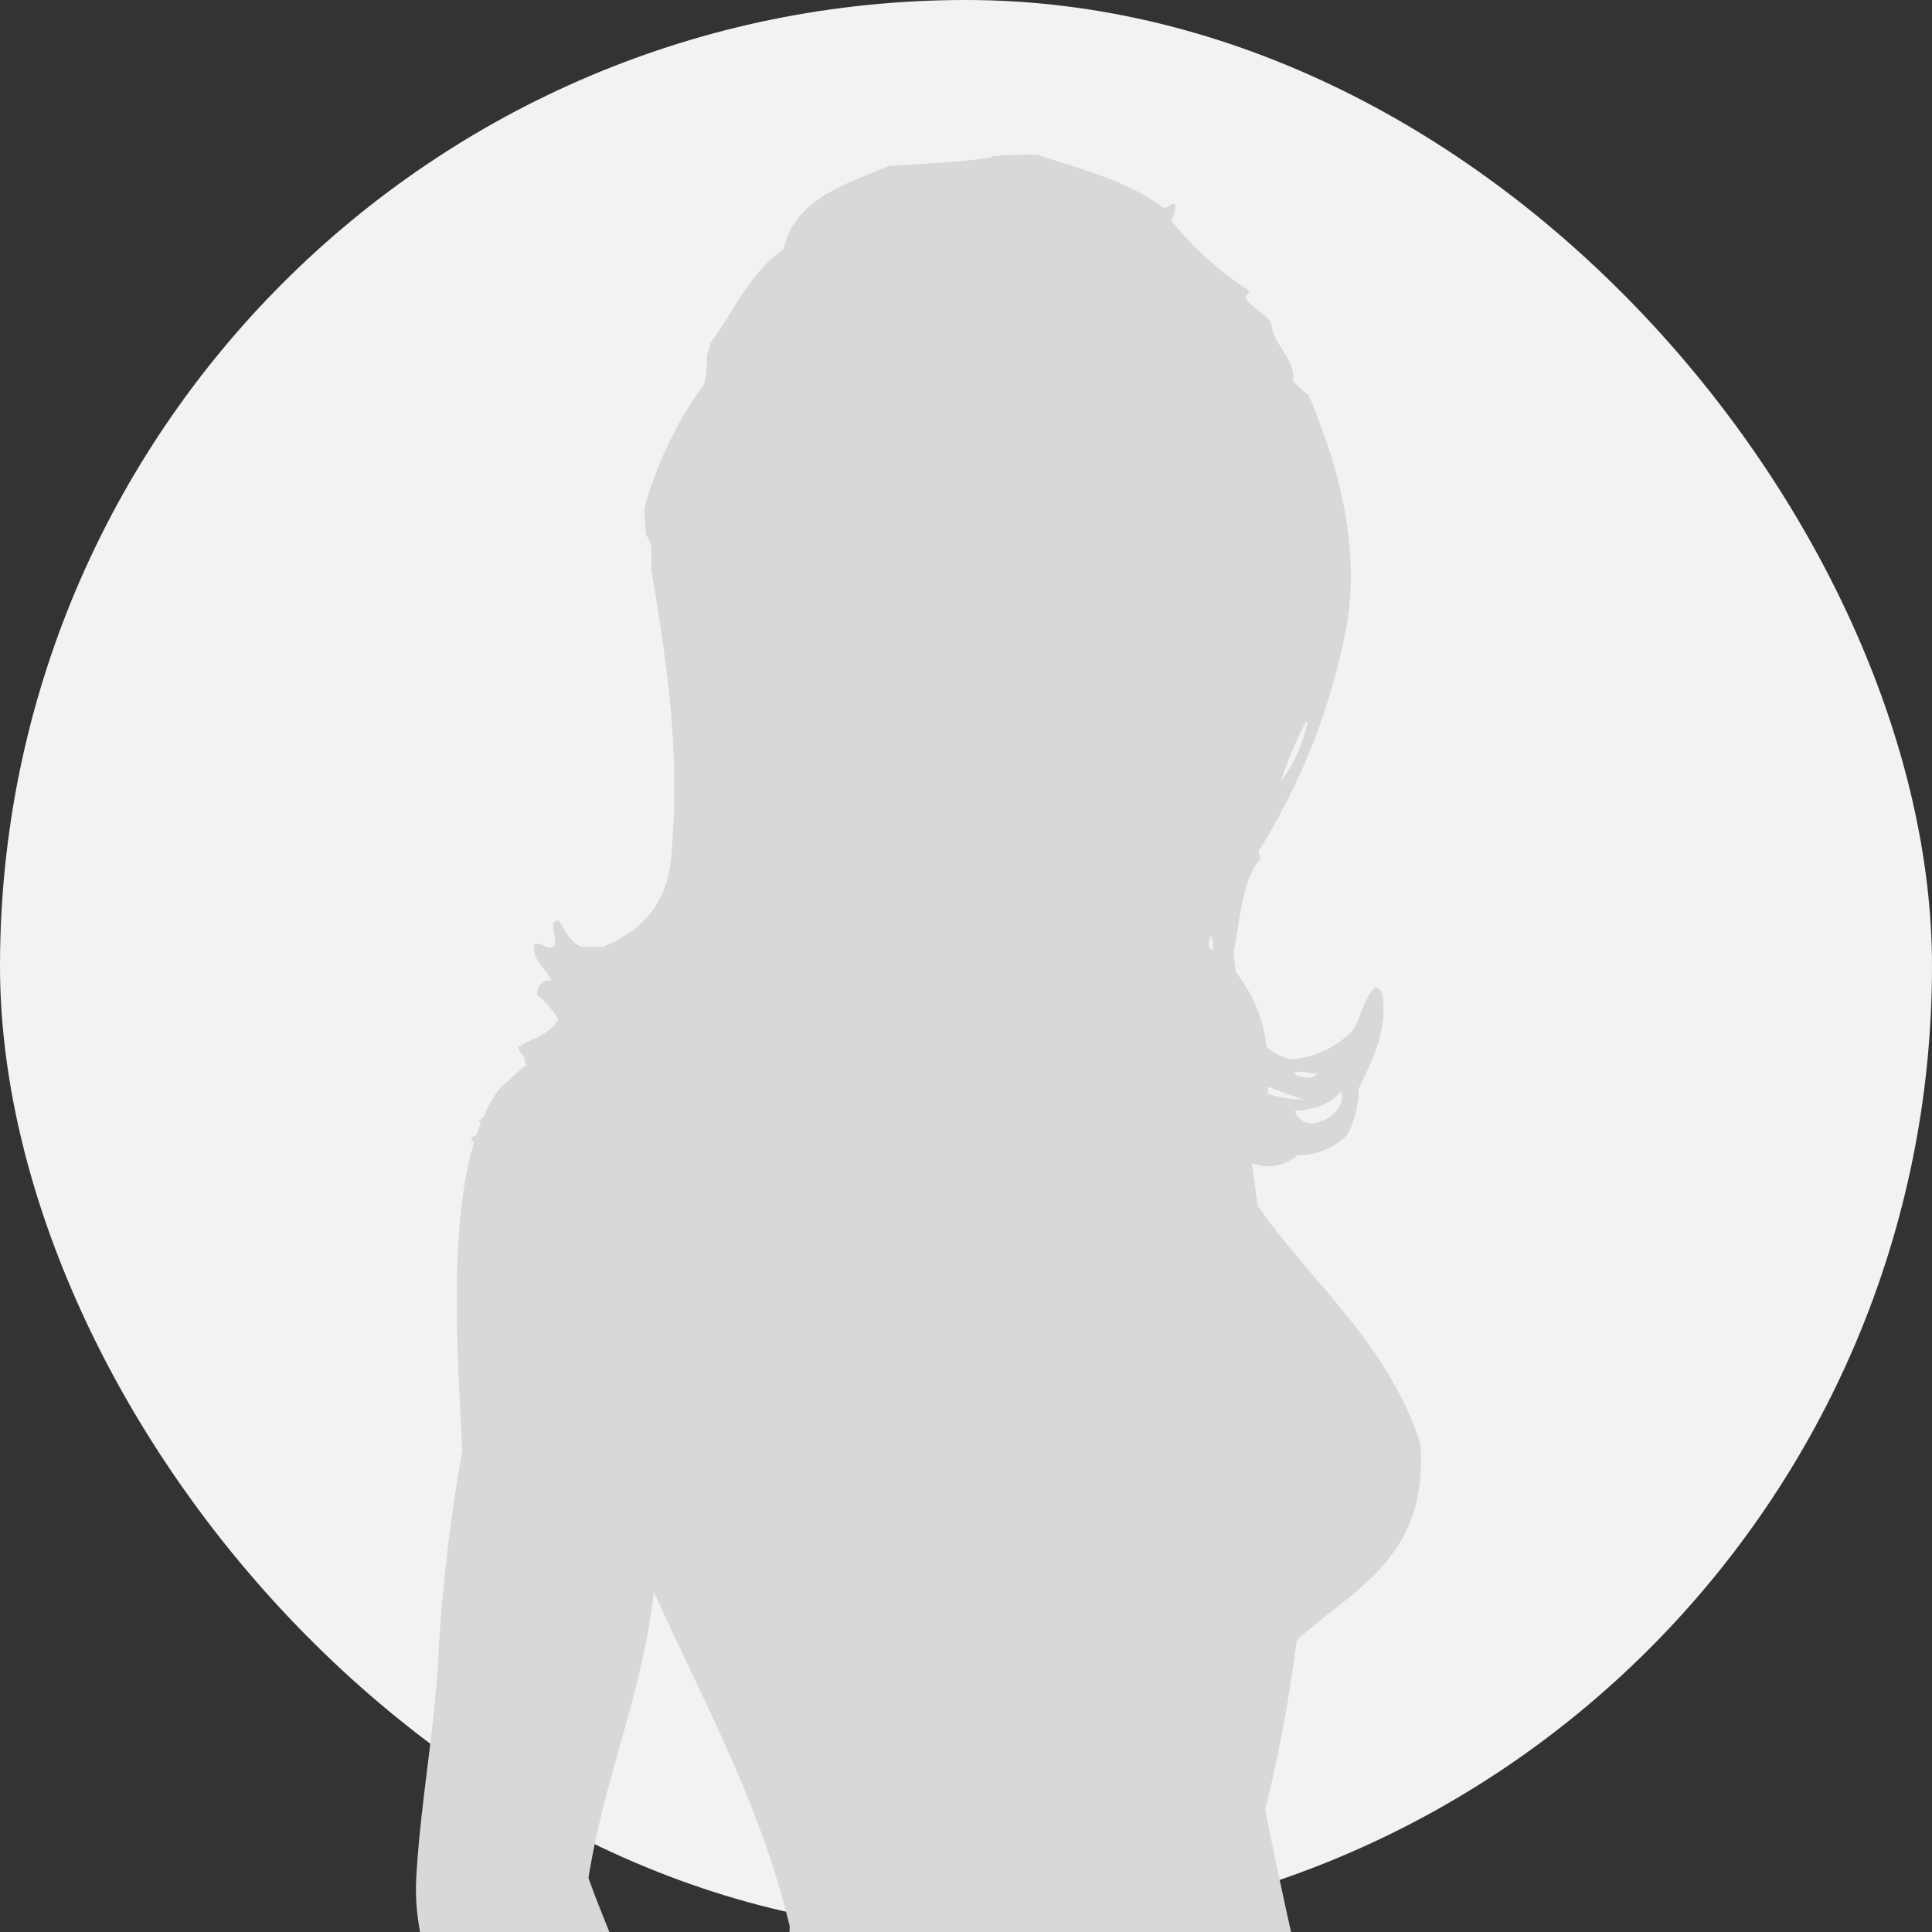 <svg xmlns="http://www.w3.org/2000/svg" width="192" height="192" viewBox="0 0 192 192">
    <rect x="0" y="0" width="192" height="192" fill="#333333" stroke="none"/>
    <defs>
        <clipPath id="prefix__clip-path">
            <rect id="prefix__H664133b346224d6c927ee86183c91804C" width="192" height="192" rx="96" transform="translate(587 1044)" style="fill:#ececec;opacity:.998"/>
        </clipPath>
    </defs>
    <g id="prefix__Group_303" data-name="Group 303" transform="translate(-799 -206)">
        <rect id="prefix__Rectangle_87" width="192" height="192" data-name="Rectangle 87" rx="96" transform="translate(799 206)" style="fill:#f2f2f2"/>
        <g id="prefix__Mask_Group_1" data-name="Mask Group 1" transform="translate(212 -838)">
            <g id="prefix__Group_220" data-name="Group 220" transform="translate(557.68 1000.145)">
                <path id="prefix__Path_2347" d="M232.593 339.188c-.4-3.423-4.255-6.846-6.75-9.159-3.1-2.884-6.251-4.667-8.676-7.234-6.307-4.374-13.168-8.193-19.76-12.289a298.722 298.722 0 00-41.462-22.652c.951-.507 2.971.071 3.138-1.2-1.8-1.981-4.144-3.415-5.546-5.792-.777-5.332-4.691-7.519-8.438-9.88-4.944-14.816-8.708-30.821-12.051-47.246a147.91 147.91 0 003.138-16.868c5.522-5.079 13.129-8.082 12.289-19.53-3.233-10.015-10.68-15.83-16.147-23.619-.238-1.379-.372-2.86-.594-4.263a4.5 4.5 0 004.532-.792 6.9 6.9 0 004.976-2.068 10.1 10.1 0 001.1-4.556c1.07-2.242 2.242-4.382 2.488-7.456-.071-1.077.1-2.409-.832-2.623-1.173 1.085-1.41 3.09-2.345 4.413a9.576 9.576 0 01-6.077 2.765 5.707 5.707 0 01-2.393-1.244 14.239 14.239 0 00-3.058-7.432c-.079-.65-.151-1.307-.214-1.957.681-3.28.816-7.107 2.63-9.254.1-.42-.238-.4-.143-.824a64.105 64.105 0 008.842-22.93c1.212-8.224-1.236-16.123-3.866-22.367a13.336 13.336 0 01-1.521-1.387c.119-2.5-1.909-3.328-2.211-5.792-.626-.982-1.783-1.442-2.488-2.353-.127-.539.547-.563.143-.967a31.574 31.574 0 01-7.6-6.9 2.623 2.623 0 00.42-1.521c-.4-.325-.642.388-1.244.277-3.288-2.607-8.026-3.763-12.431-5.253a44.431 44.431 0 00-4.556.143c-.309-.4.174.214-.135.143-3.637.531-6.735.578-10.086.824-4.4 1.862-9.3 3.217-10.49 8.288-3.32 2.25-4.928 6.212-7.321 9.381.071.586-.246.776-.277 1.252a11.771 11.771 0 01-.277 2.754 38.492 38.492 0 00-5.934 12.3c-.032 1.212.119 1.418.135 2.623a6.046 6.046 0 01.555 1.236v2.353c1.458 8.612 2.813 17.629 2.068 27.065-.071 5.681-2.781 8.723-6.9 10.355h-2.079c-1.22-.436-1.616-1.7-2.345-2.623-1.228.182.214 2.108-.555 2.623-.57.372-.967-.46-1.791-.269-.325 1.529 1.125 2.448 1.656 3.589a1.272 1.272 0 00-1.379 1.513 8.511 8.511 0 012.068 2.345c-.745 1.521-2.6 1.917-4.009 2.765.222.84.761.753.7 1.664a1.562 1.562 0 00.206.048c-.967.816-1.917 1.656-2.813 2.543a14.585 14.585 0 00-1.561 2.781.609.609 0 00-.388.42.89.89 0 00.174.079c-.158.4-.309.816-.452 1.244a1.753 1.753 0 00-.556.326 1.613 1.613 0 00.333.365c-2.575 8.589-1.608 21.575-1.165 30.694a166.506 166.506 0 00-2.417 20.972c-.428 7.218-1.783 14.444-2.163 21.448-.309 5.61 1.759 10.292 3.13 15.189 1.426 5.079 2.155 10 3.859 14.46 2.028 10.181 6.125 18.294 8.676 27.961-1.656 6.085-1.426 16.029 1.45 20.489.055 1.022-.634 1.291-.483 2.409.808.238 1.735.357 2.171.967 1.22 3.51 4.992 4.477 5.784 8.43a15.788 15.788 0 01-9.159 2.171c-4.928-.864-9.365-2.2-13.984-3.375-1.363-.222-3.605-1.965-3.613.475.776 1.212 2.947 1.291 4.58 1.7 5.2 1.291 11.758 2.3 15.664 4.817a34.051 34.051 0 01-8.438 8.676c-4.564 3.233-12.091 3.5-18.073 5.3-.879.737-.84 2.377-1.2 3.621-4.841 2.71-8.47 6.632-12.051 10.6-.784 1.458-3.534 2.456-2.409 4.342 2.448.761 7.487.167 10.6 0 .491.8.681 1.894 1.933 1.925 1.87-.293 2.836-1.49 4.58-1.925 4.881.784 9.159-.673 12.526-2.163 10.744-1.1 19.277 2.583 29.648 2.163 10.062-.4 19.285-2.987 29.886-2.892 21.392-.555 41.406 2.3 60.026 5.308 1.18.055.729-1.521 2.163-1.2 14.531.943 34.22 12.439 44.837 1.442a24.05 24.05 0 002.646-4.342c4.611-1.7 5.784-5.871 7.479-10.609.837-2.349 1.954-4.892 1.677-7.23zM137.1 115.582c.246-.04.285.127.135.135a14.954 14.954 0 01-2.623 5.8 39.2 39.2 0 012.488-5.935zm-9.389 21.266a5.155 5.155 0 01.174 1.474c-.143-.119-.293-.23-.452-.341a2.085 2.085 0 01.273-1.133zm12.843 15.458c.951 2.02-3.462 4.817-4.556 1.941 2.04-.111 3.617-.705 4.552-1.941zm-2.353-1.791c-.349.737-1.909.4-2.345 0 .661-.415 1.524.119 2.344 0zm-1.236 2.623a12.864 12.864 0 01-3.653-.57c.016-.246.024-.483.032-.713 1.168.459 2.444.934 3.617 1.283zM72.546 268.324c-1.371-6.9-1.4-15.141-1.925-22.9-.792-5.8-3.122-10.055-4.817-14.943 1.585-10.062 5.285-18.017 6.5-28.436 4.809 10.767 10.474 20.7 13.5 33.253-.621 14.652-7.649 24.176-13.258 33.026zm57.125 11.576c-2.757-4.239.38-12.907-1.688-17.843a29.461 29.461 0 00.246-5.063 135.521 135.521 0 016.75 17.36c-.483 2.028-.372 5.269.483 6.743-.91-.46-4.539-.286-5.791-1.197z" data-name="Path 2347" transform="translate(22)" style="fill:#d8d8d8"/>
            </g>
        </g>
    </g>
</svg>
